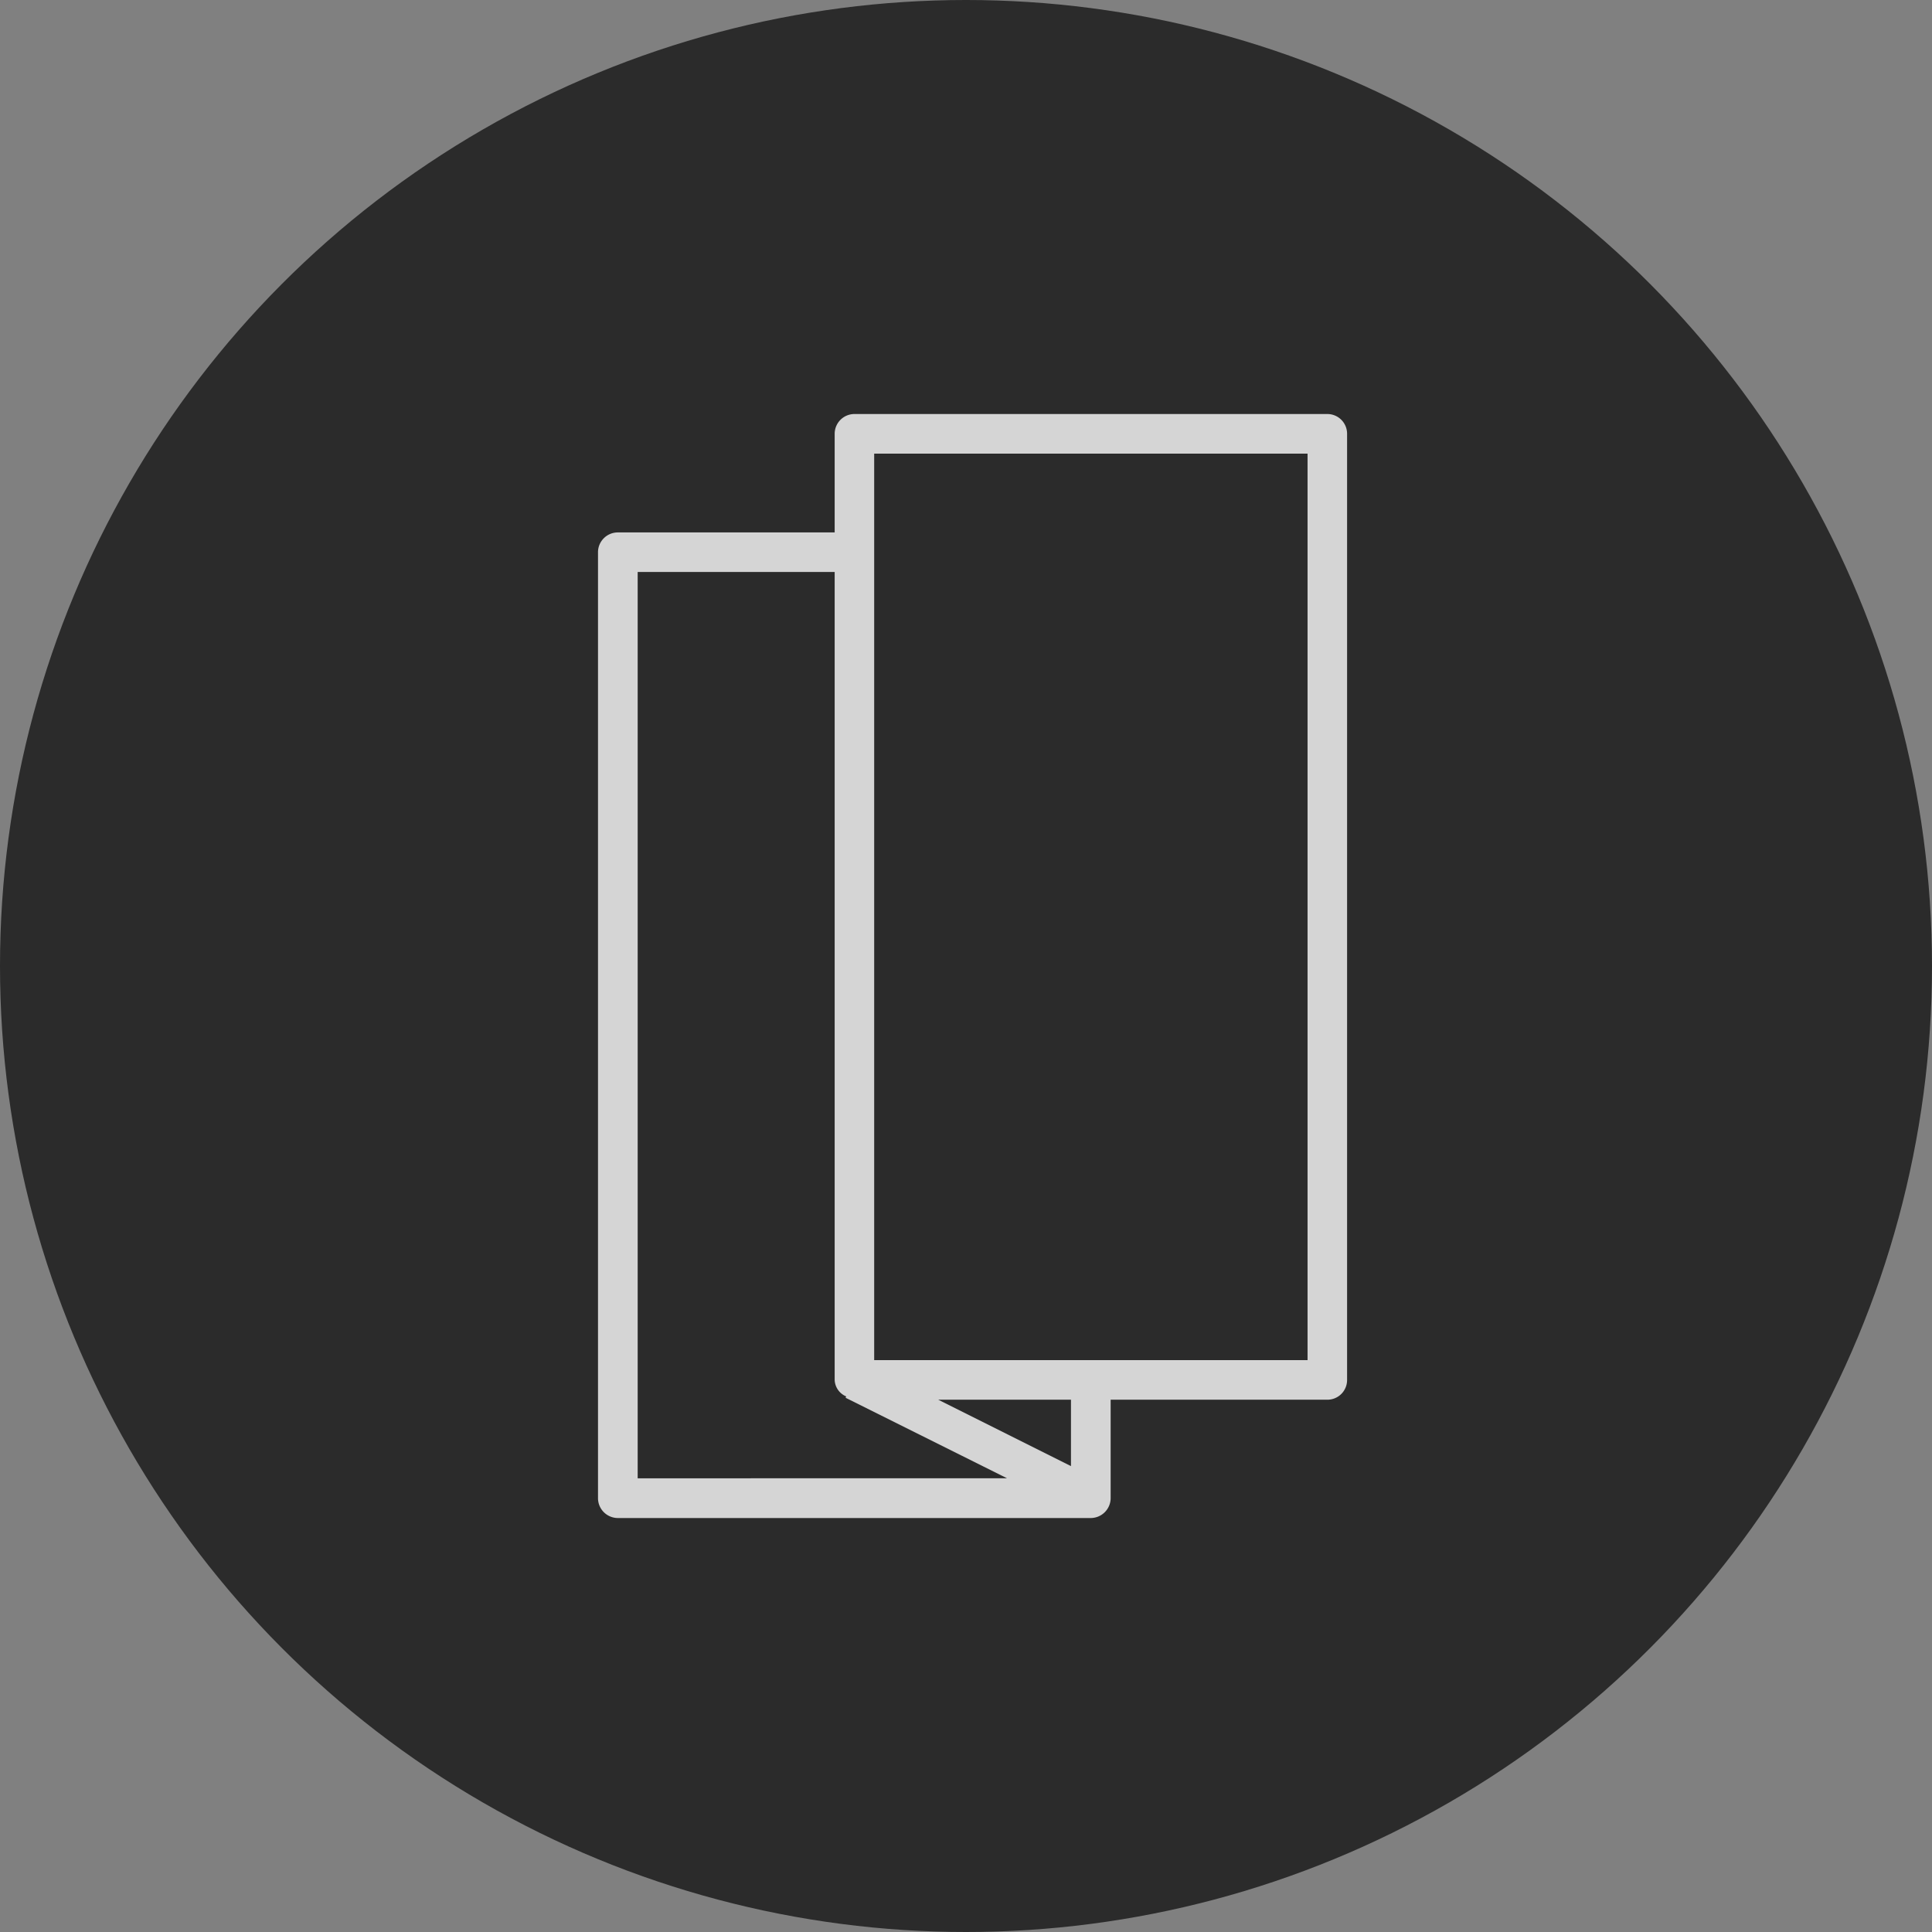 <svg xmlns="http://www.w3.org/2000/svg" xmlns:xlink="http://www.w3.org/1999/xlink" width="84" height="84" viewBox="0 0 84 84"><rect x="0" y="0" width="84" height="84" fill="#808080" stroke="none"/><defs><clipPath id="a"><rect width="32.569" height="48" fill="none"/></clipPath></defs><g transform="translate(-1043 -6264)"><circle cx="42" cy="42" r="42" transform="translate(1043 6264)" fill="#2b2b2b"/><g transform="translate(1069 6282)" opacity="0.8"><g transform="translate(0 0)" clip-path="url(#a)"><path d="M31.711,0H11.147a.86.86,0,0,0-.857.859V5.148H.864A.862.862,0,0,0,0,6.005V47.134A.865.865,0,0,0,.864,48H21.428a.868.868,0,0,0,.861-.866V42.856h9.422A.856.856,0,0,0,32.569,42V.859A.857.857,0,0,0,31.711,0M1.725,46.273V6.867H10.29V42a.809.809,0,0,0,.5.712l-.025.059,7.018,3.5Zm18.839-.53-5.77-2.887h5.77ZM30.85,41.135H12.008V1.723H30.85Z" transform="translate(0 0.001)" fill="#fff"/></g></g></g></svg>